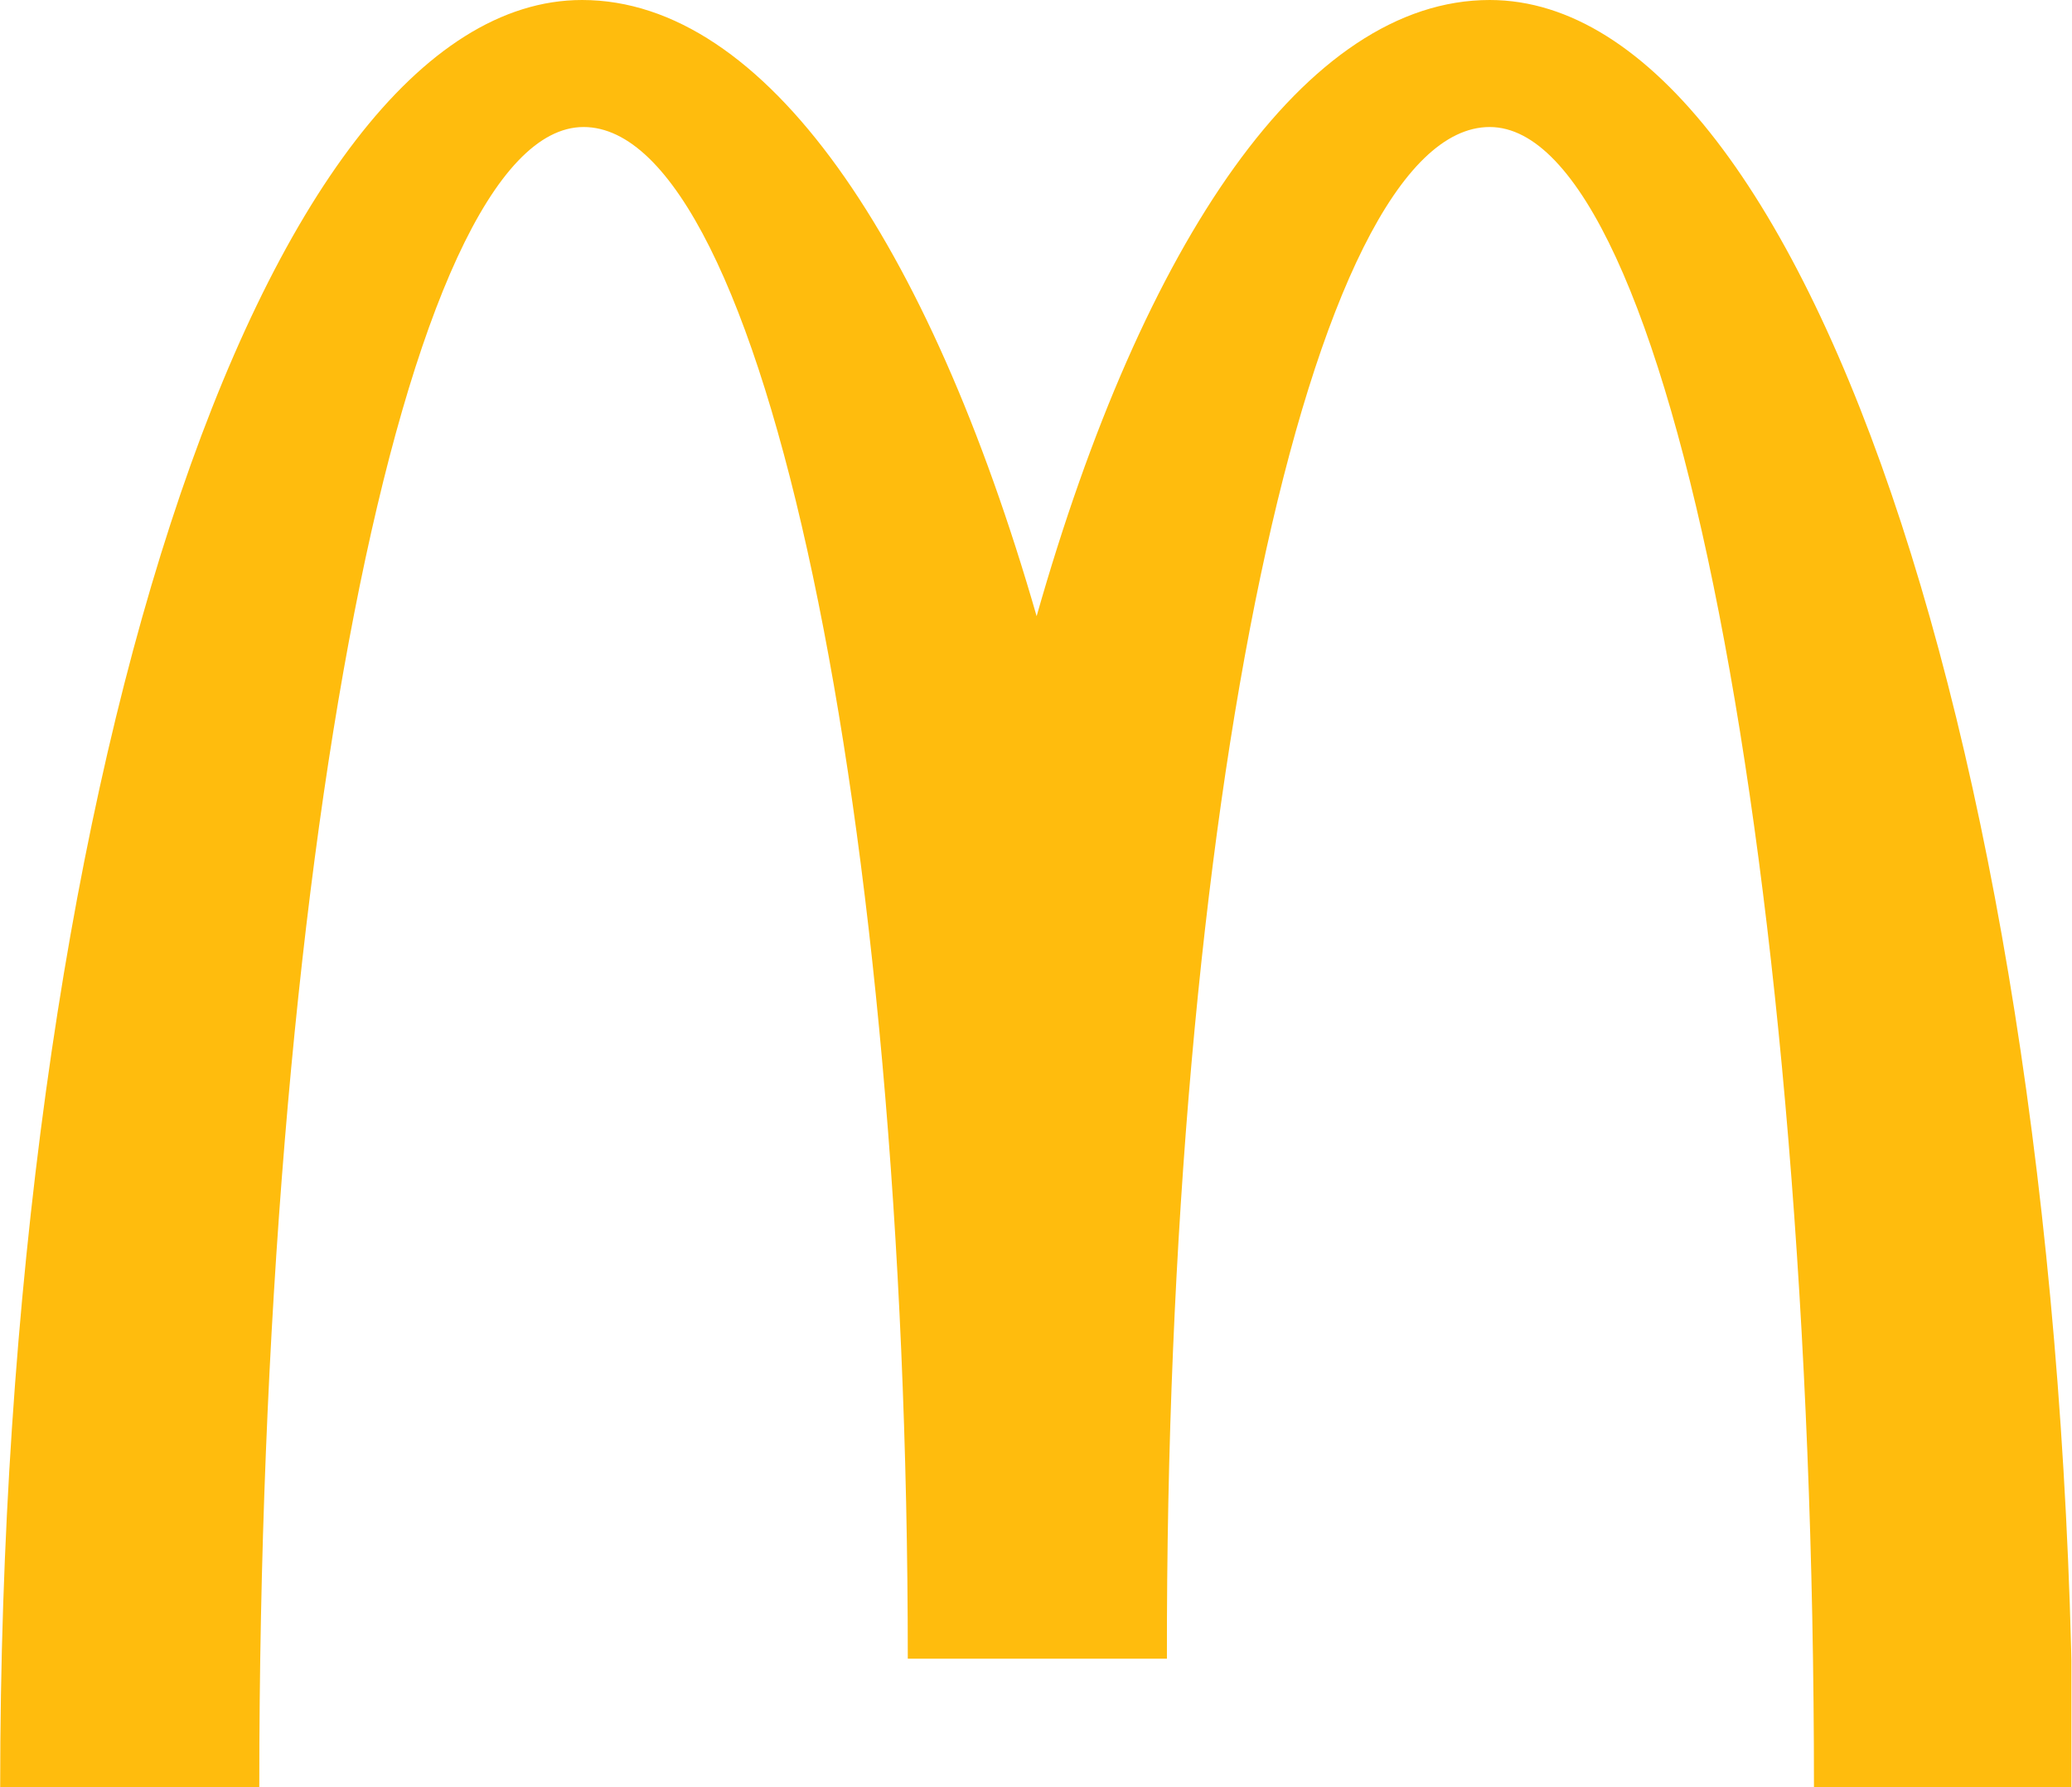 <svg width="80" height="69" viewBox="0 0 80 69" fill="none" xmlns="http://www.w3.org/2000/svg">
<g clip-path="url(#clip0_4640_1244)">
<path d="M57.517 4.904C64.435 4.904 70.037 33.598 70.037 69H80.041C79.984 30.892 69.923 0 57.517 0C50.428 0 44.14 9.301 40.024 23.789C35.851 9.301 29.562 0 22.474 0C10.068 0 0.007 30.892 0.007 69H10.011C10.011 33.598 15.614 4.904 22.531 4.904C29.448 4.904 35.05 31.399 35.05 64.039H45.055C44.998 31.399 50.6 4.904 57.517 4.904Z" fill="#FFBC0D"/>
</g>
<defs>
<clipPath id="clip0_4640_1244">
<rect width="79.977" height="69" fill="white"/>
</clipPath>
</defs>
</svg>
